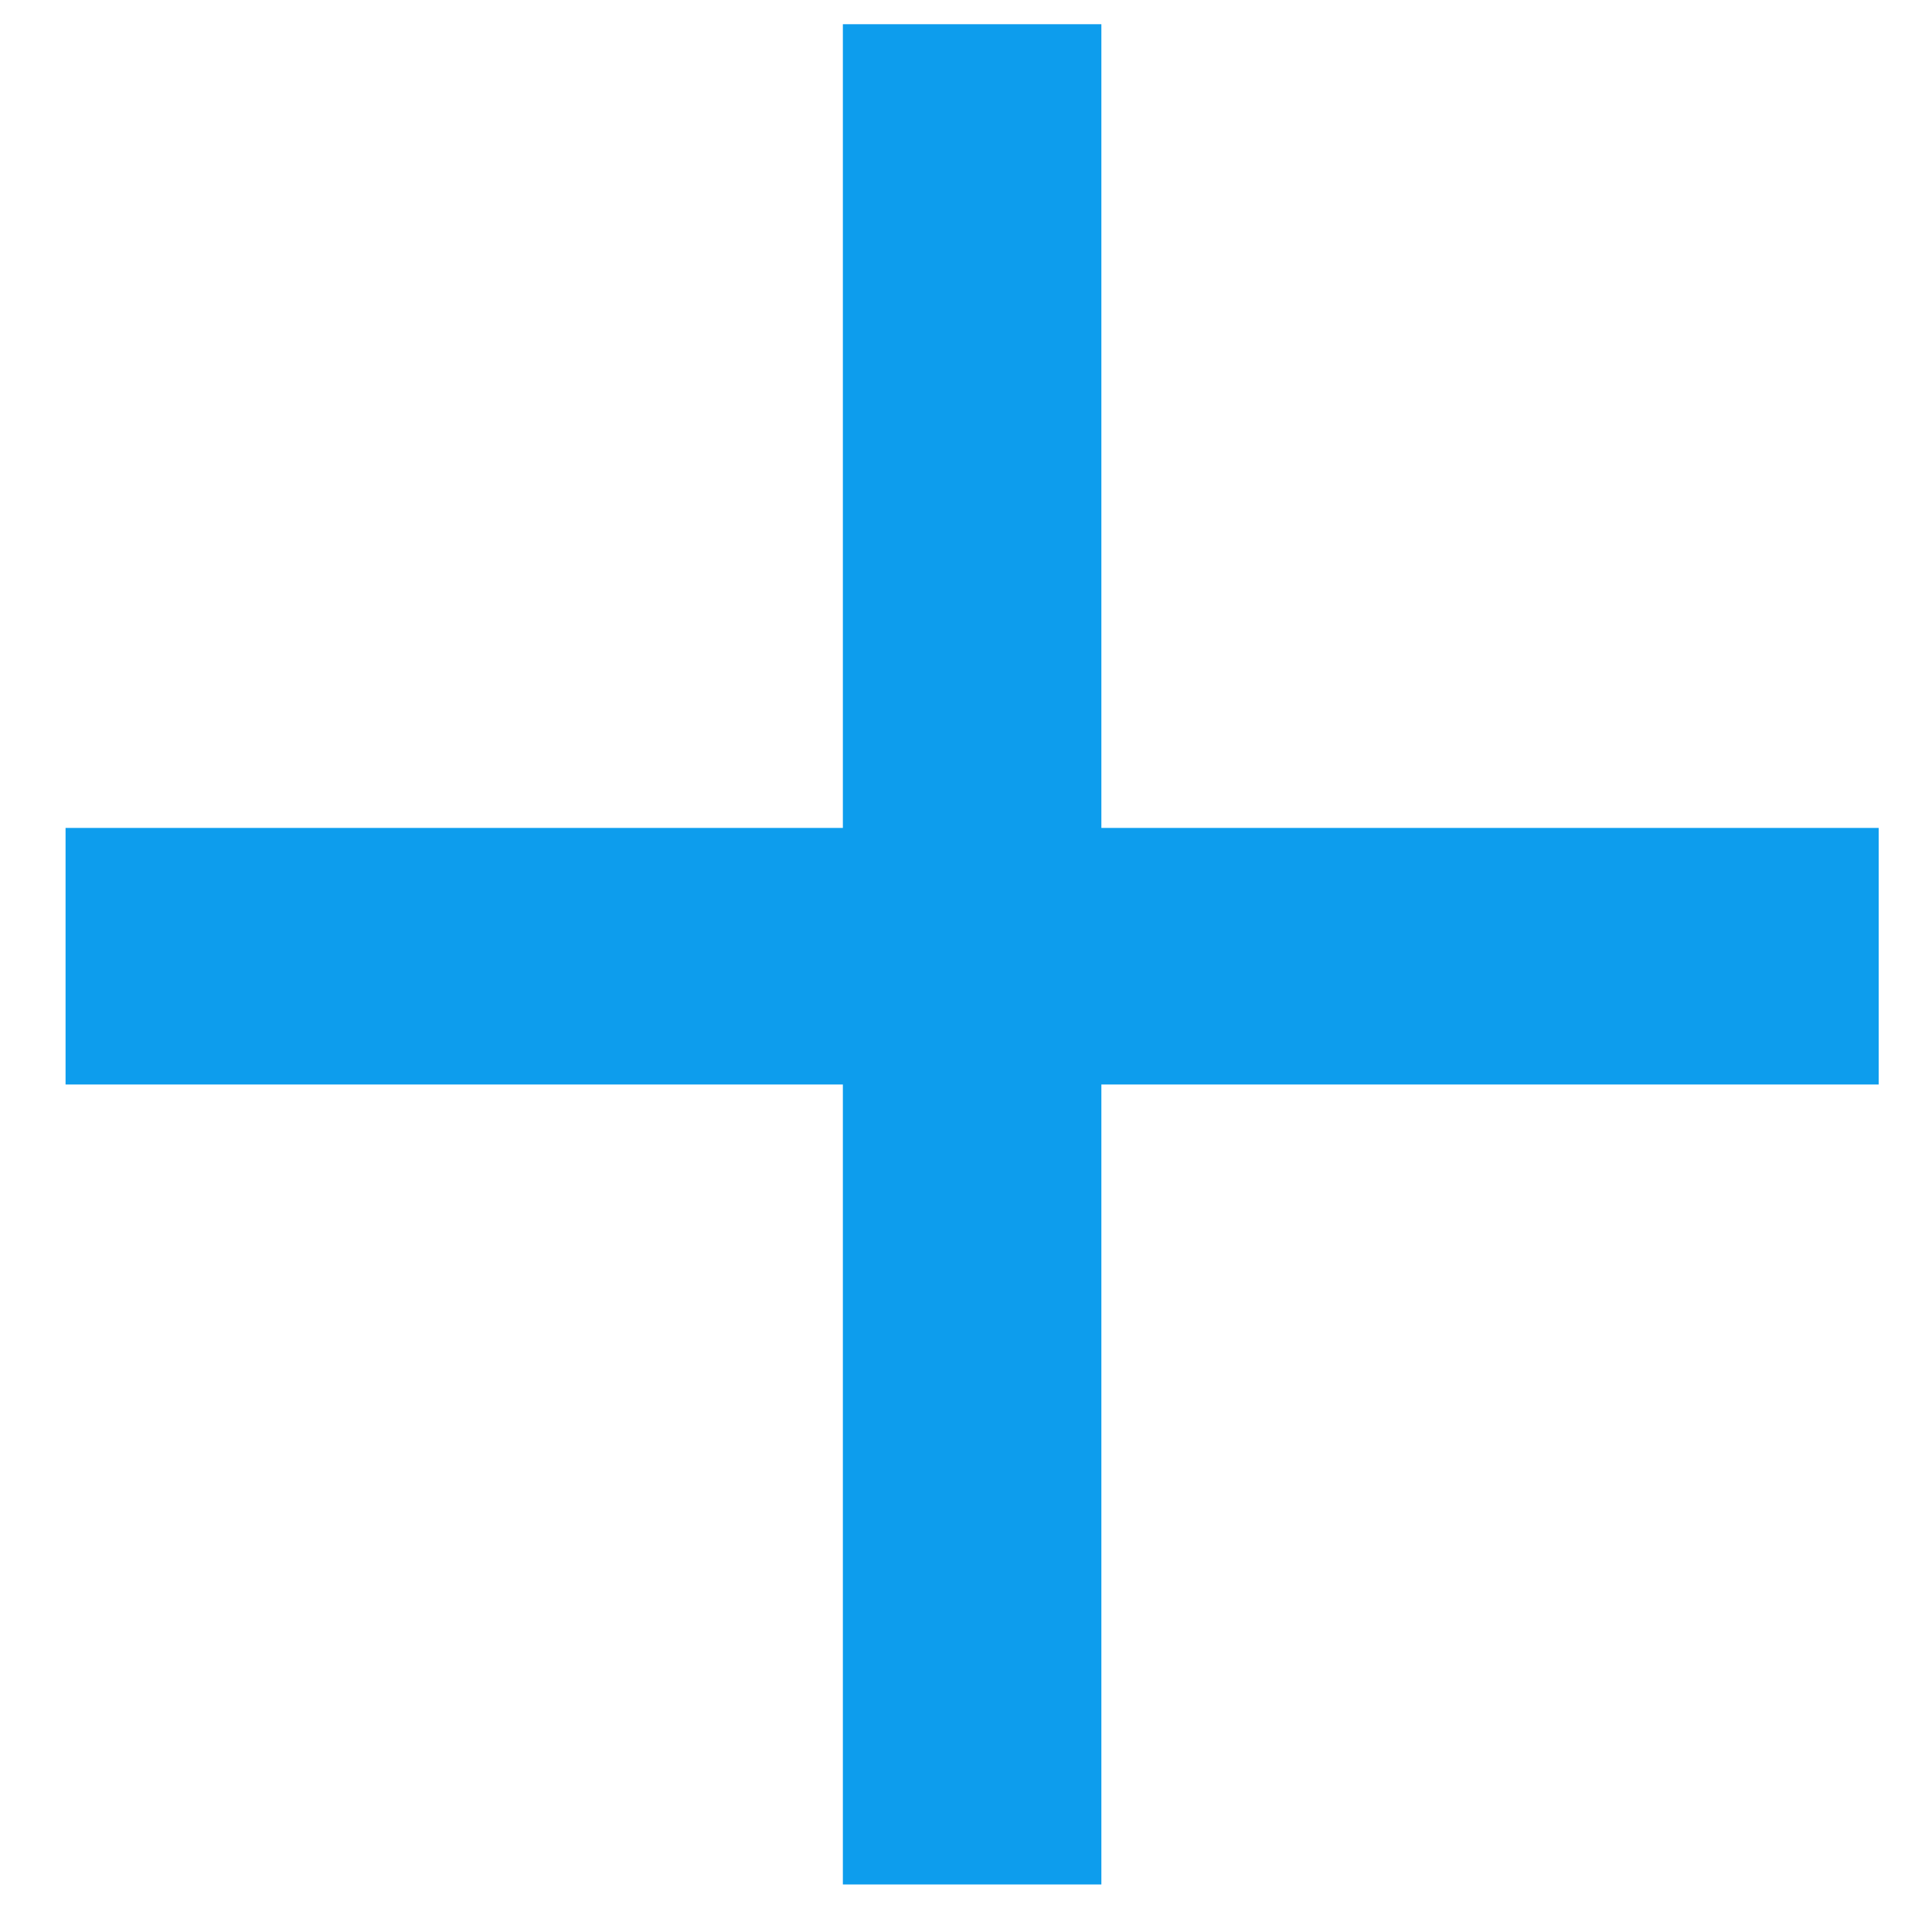 <svg width="15" height="15" viewBox="0 0 15 15" fill="none" xmlns="http://www.w3.org/2000/svg">
<path d="M8.551 6.428H14.586V8.42H8.551V14.631H6.544V8.42H0.509V6.428H6.544V0.188H8.551V6.428Z" fill="#0D9DED"/>
</svg>
